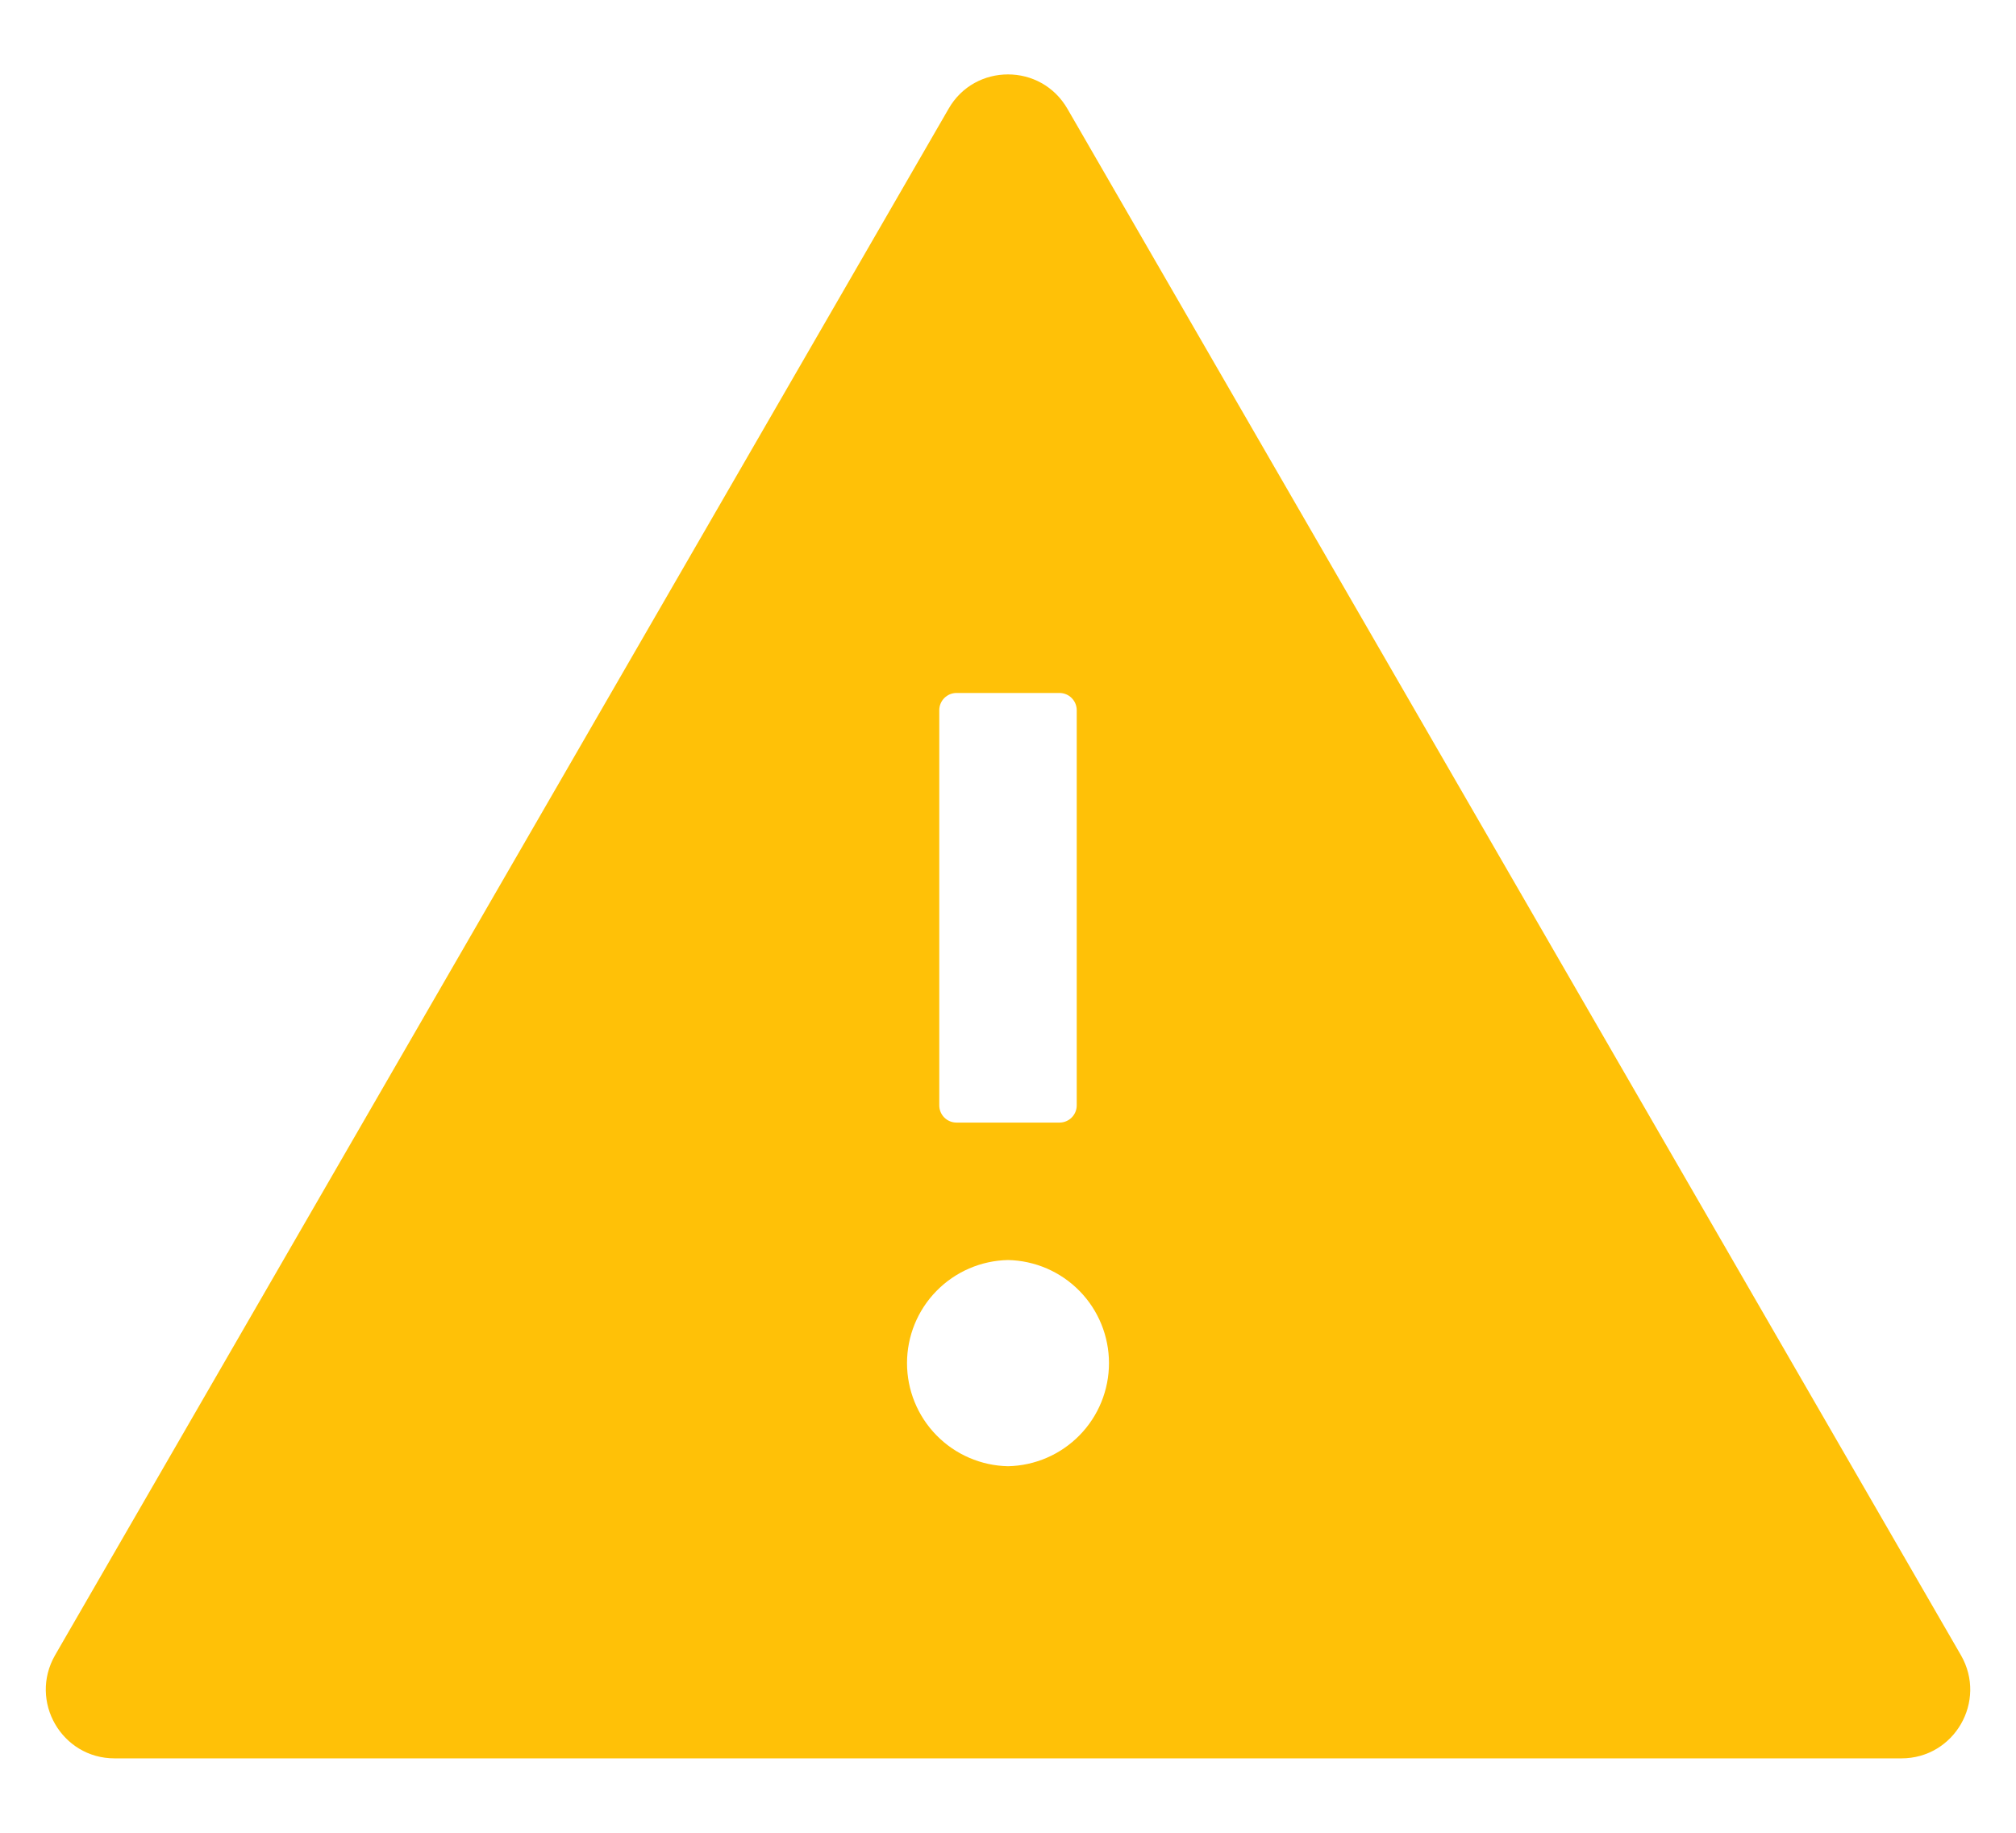 <svg width="22" height="20" viewBox="0 0 22 20" fill="none" xmlns="http://www.w3.org/2000/svg">
  <path
    d="M21.399 18.062L11.649 1.188C11.504 0.937 11.253 0.812 11 0.812C10.747 0.812 10.494 0.937 10.351 1.188L0.601 18.062C0.313 18.564 0.673 19.188 1.25 19.188H20.75C21.327 19.188 21.688 18.564 21.399 18.062ZM10.25 7.75C10.25 7.647 10.334 7.562 10.438 7.562H11.562C11.666 7.562 11.75 7.647 11.75 7.75V12.062C11.75 12.166 11.666 12.25 11.562 12.25H10.438C10.334 12.25 10.25 12.166 10.25 12.062V7.75ZM11 16C10.706 15.994 10.425 15.873 10.219 15.662C10.013 15.452 9.898 15.169 9.898 14.875C9.898 14.581 10.013 14.298 10.219 14.088C10.425 13.877 10.706 13.756 11 13.75C11.294 13.756 11.575 13.877 11.781 14.088C11.987 14.298 12.102 14.581 12.102 14.875C12.102 15.169 11.987 15.452 11.781 15.662C11.575 15.873 11.294 15.994 11 16Z"
    fill="#FFC107" />
</svg>